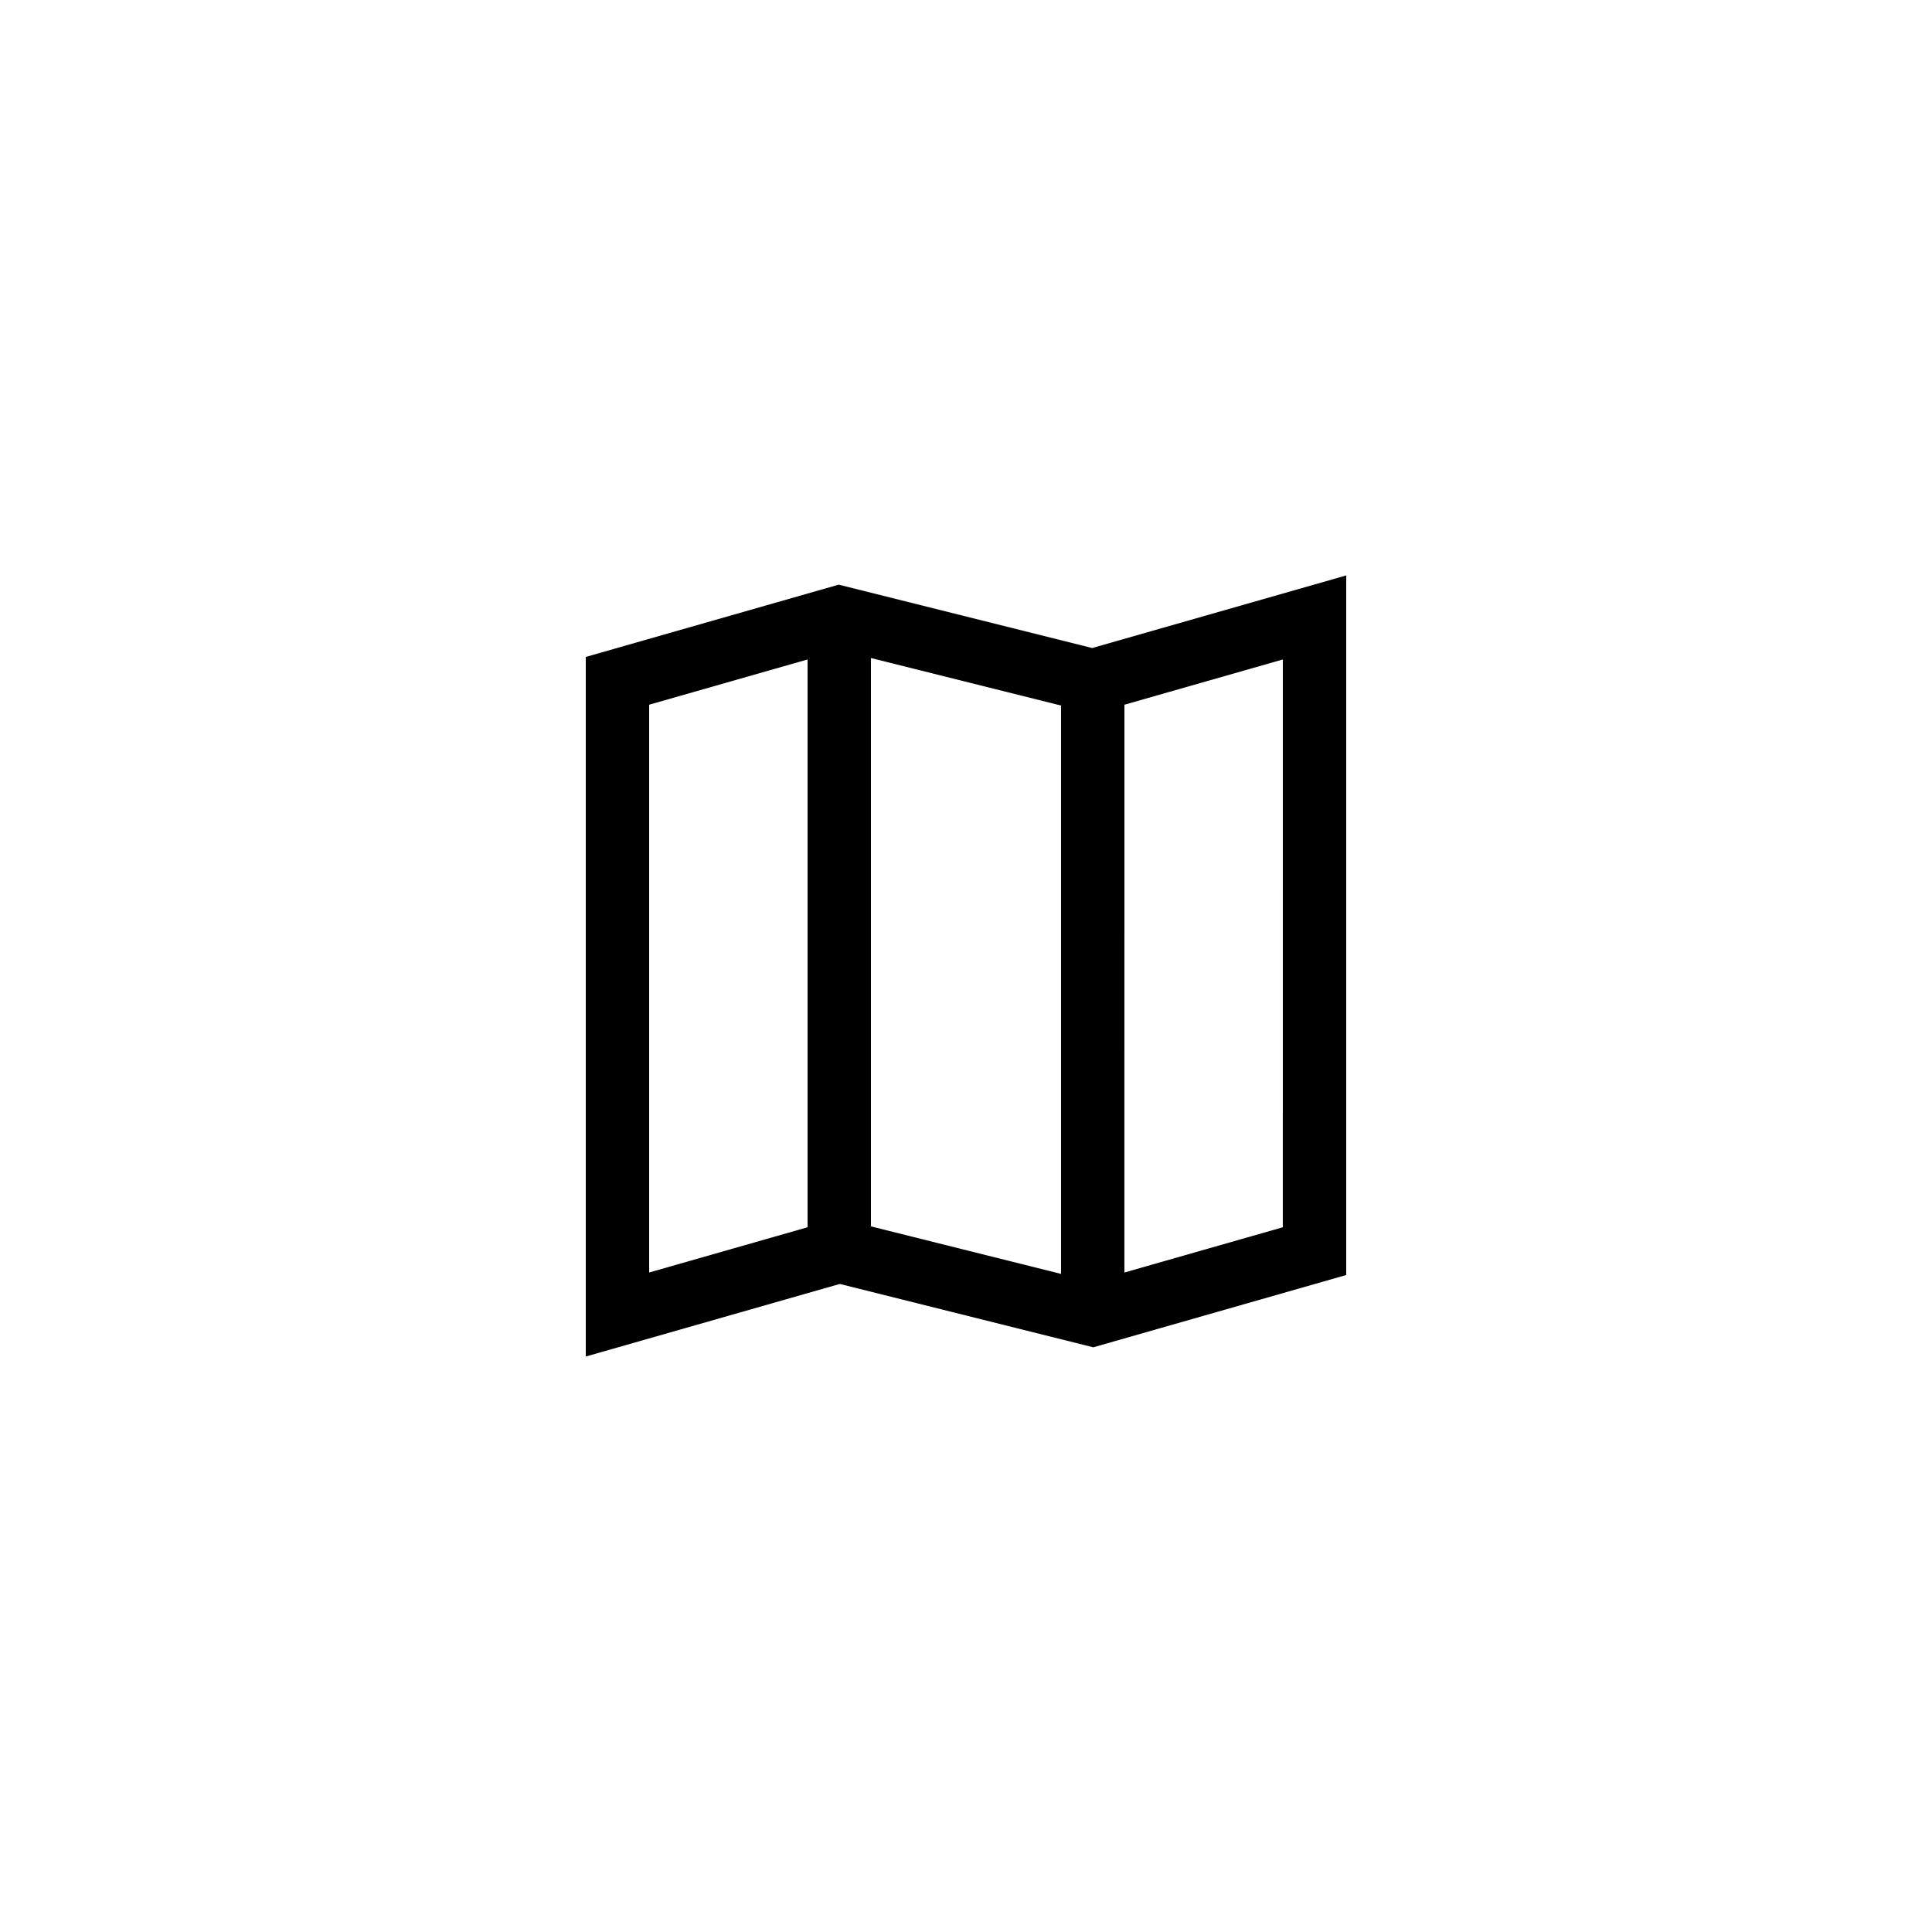 <?xml version="1.0" encoding="UTF-8"?>
<!-- Uploaded to: ICON Repo, www.iconrepo.com, Generator: ICON Repo Mixer Tools -->
<svg fill="#000000" width="800px" height="800px" version="1.1" viewBox="144 144 512 512" xmlns="http://www.w3.org/2000/svg">
 <path d="m366.26 298.94-67.023 19.156v185.4l67.32-19.238 67.176 16.793 67.027-19.156v-185.4l-67.32 19.238zm8.547 19.445 50.383 12.594v150.62l-50.383-12.594zm-58.777 12.371 41.984-11.992v150.47l-41.984 11.992zm167.93 138.48-41.984 11.992 0.004-150.47 41.984-11.992z"/>
</svg>